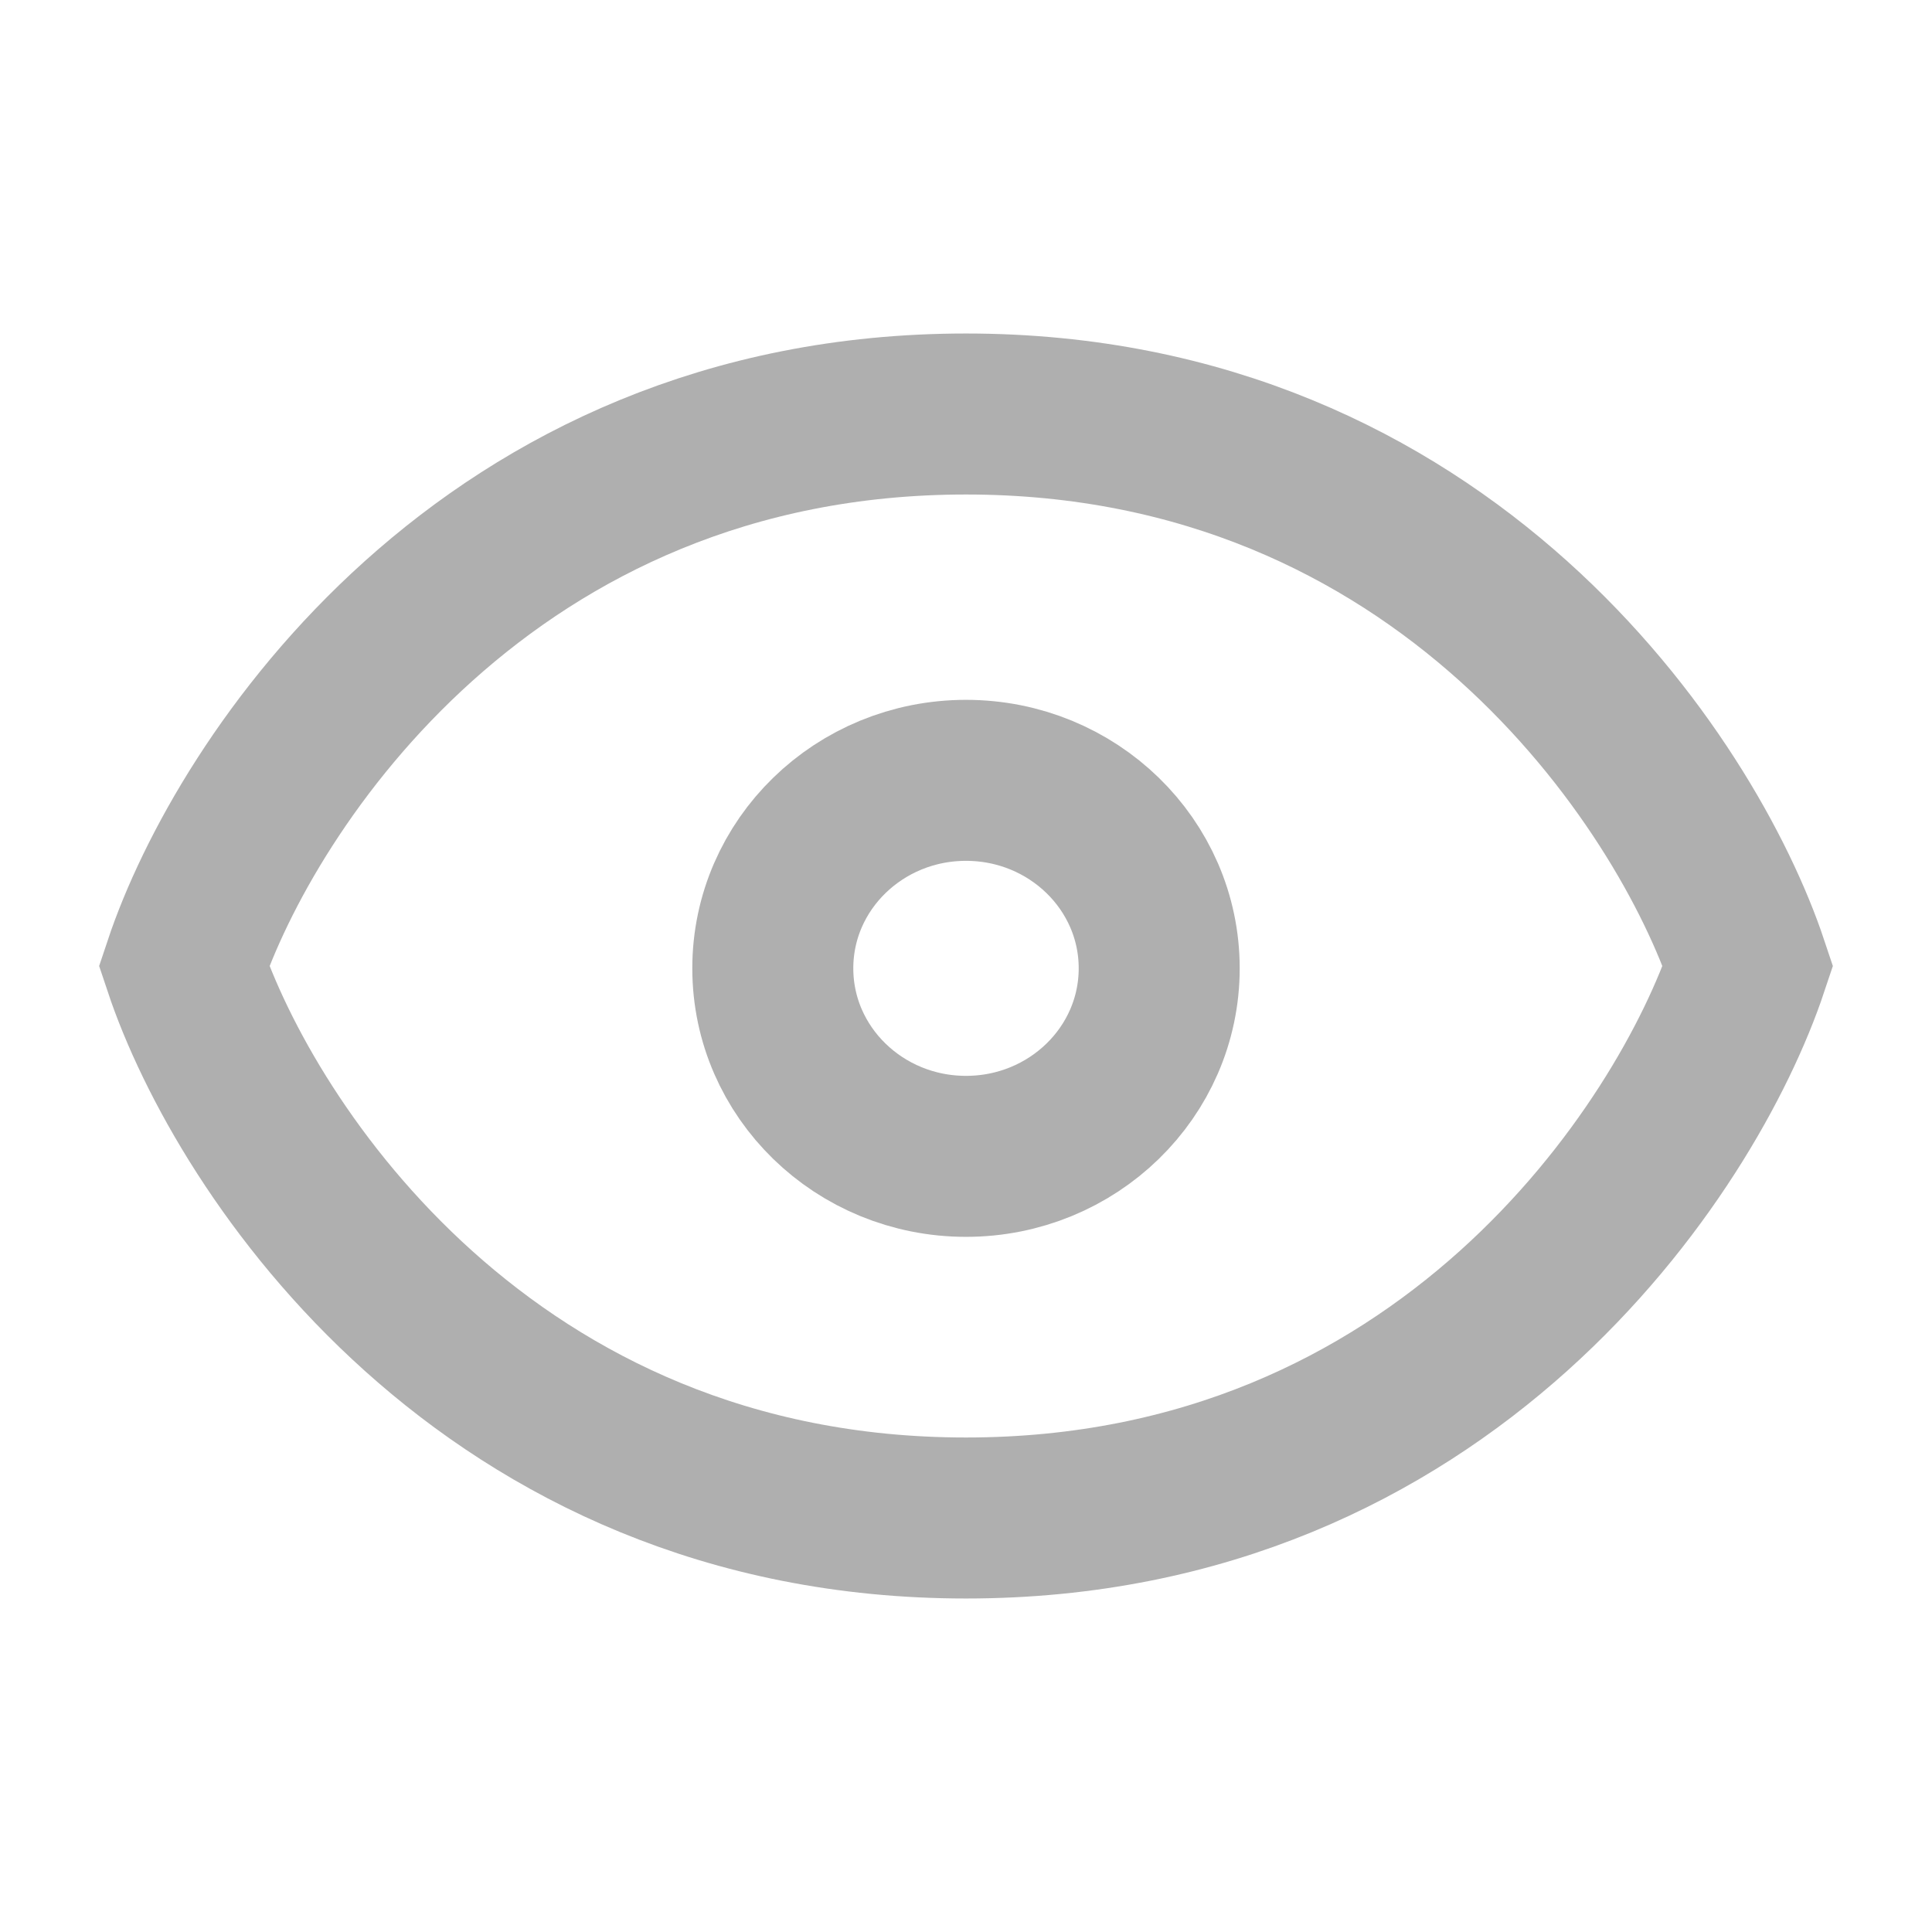 <svg width="21" height="21" viewBox="0 0 21 21" fill="none" xmlns="http://www.w3.org/2000/svg">
<path d="M12.6 10.525C12.6 11.654 11.66 12.569 10.5 12.569C9.34 12.569 8.4 11.654 8.4 10.525C8.4 9.397 9.34 8.482 10.5 8.482C11.66 8.482 12.6 9.397 12.6 10.525Z" stroke="#AFAFAF" stroke-width="1.75"/>
<path d="M10.5 4.5C5.3 4.5 2.667 8.5 2 10.5C2.667 12.5 5.3 16.5 10.5 16.5C15.7 16.5 18.333 12.5 19 10.5C18.333 8.5 15.7 4.5 10.5 4.5Z" stroke="#AFAFAF" stroke-width="1.75"/>
</svg>

